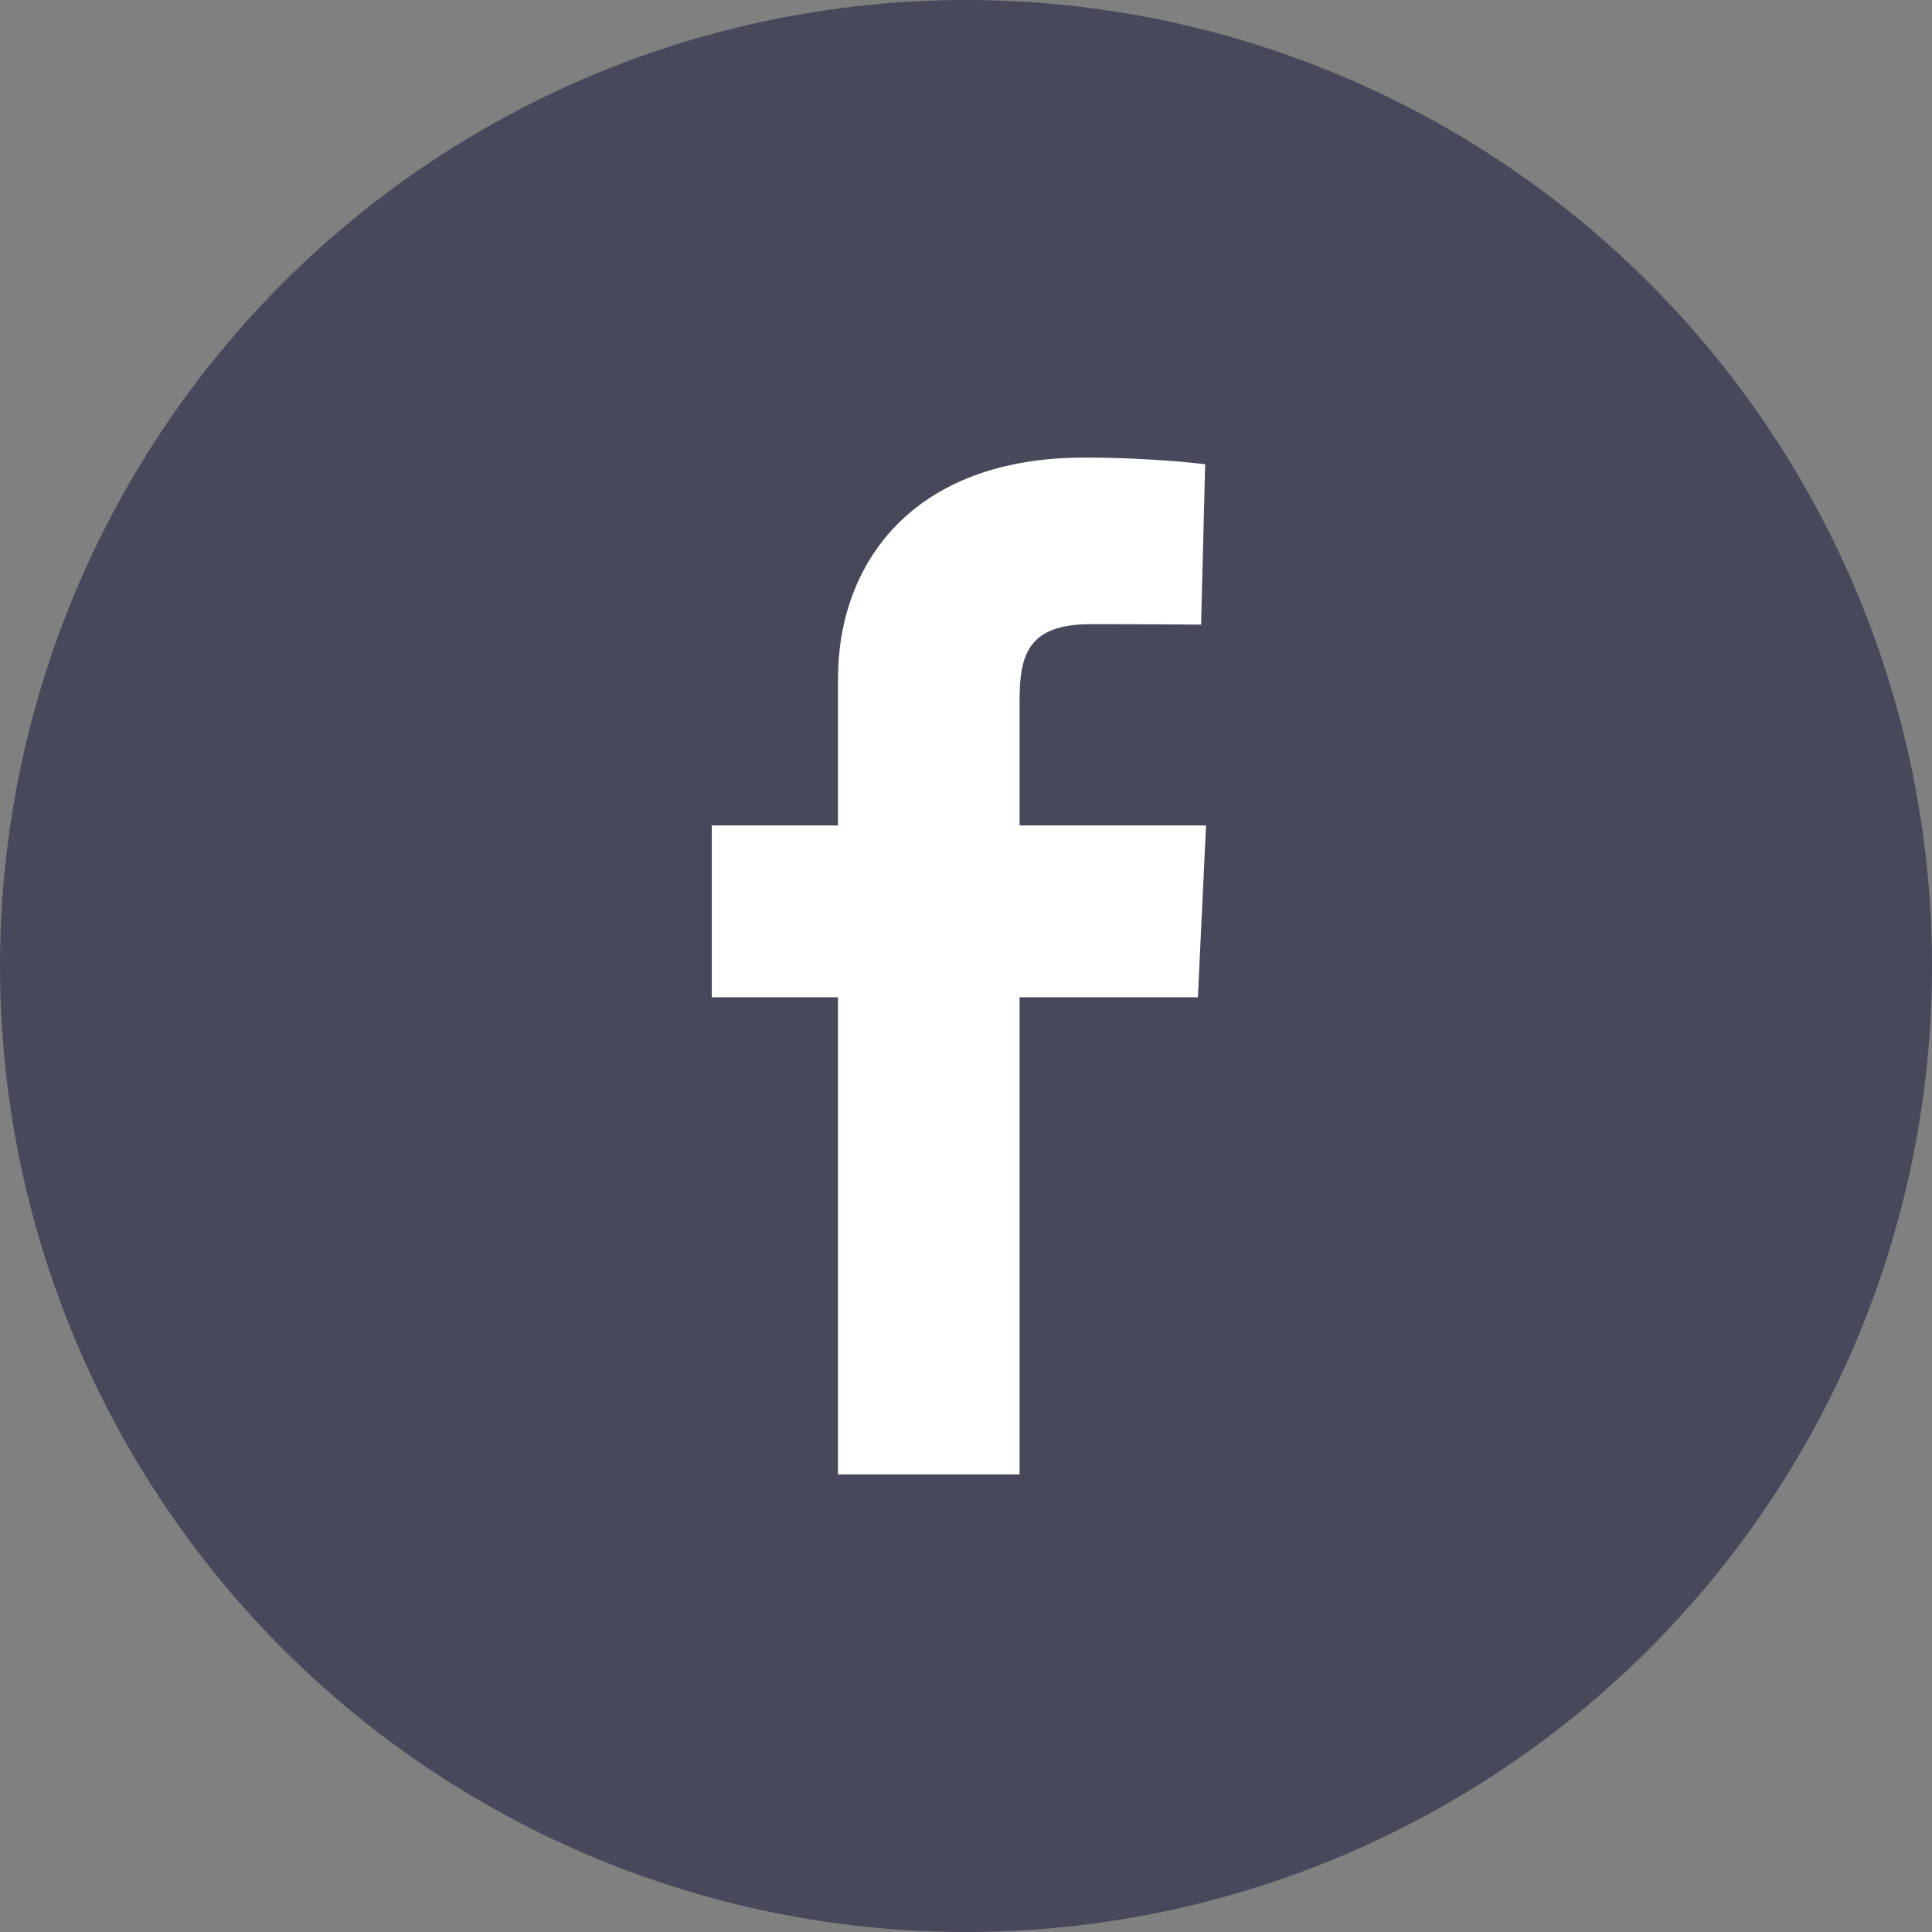<svg width="38" height="38" viewBox="0 0 38 38" fill="none" xmlns="http://www.w3.org/2000/svg">
<rect x="0" y="0" width="38" height="38" fill="#808080" stroke="none"/>
<circle cx="19" cy="19" r="19" fill="#48485B"/>
<path d="M16.482 29V19.615H14V16.236H16.482V13.351C16.482 11.083 17.947 9 21.325 9C22.692 9 23.704 9.131 23.704 9.131L23.624 12.286C23.624 12.286 22.593 12.276 21.467 12.276C20.249 12.276 20.054 12.838 20.054 13.769V16.236H23.721L23.561 19.615H20.054V29H16.482Z" fill="white"/>
</svg>
